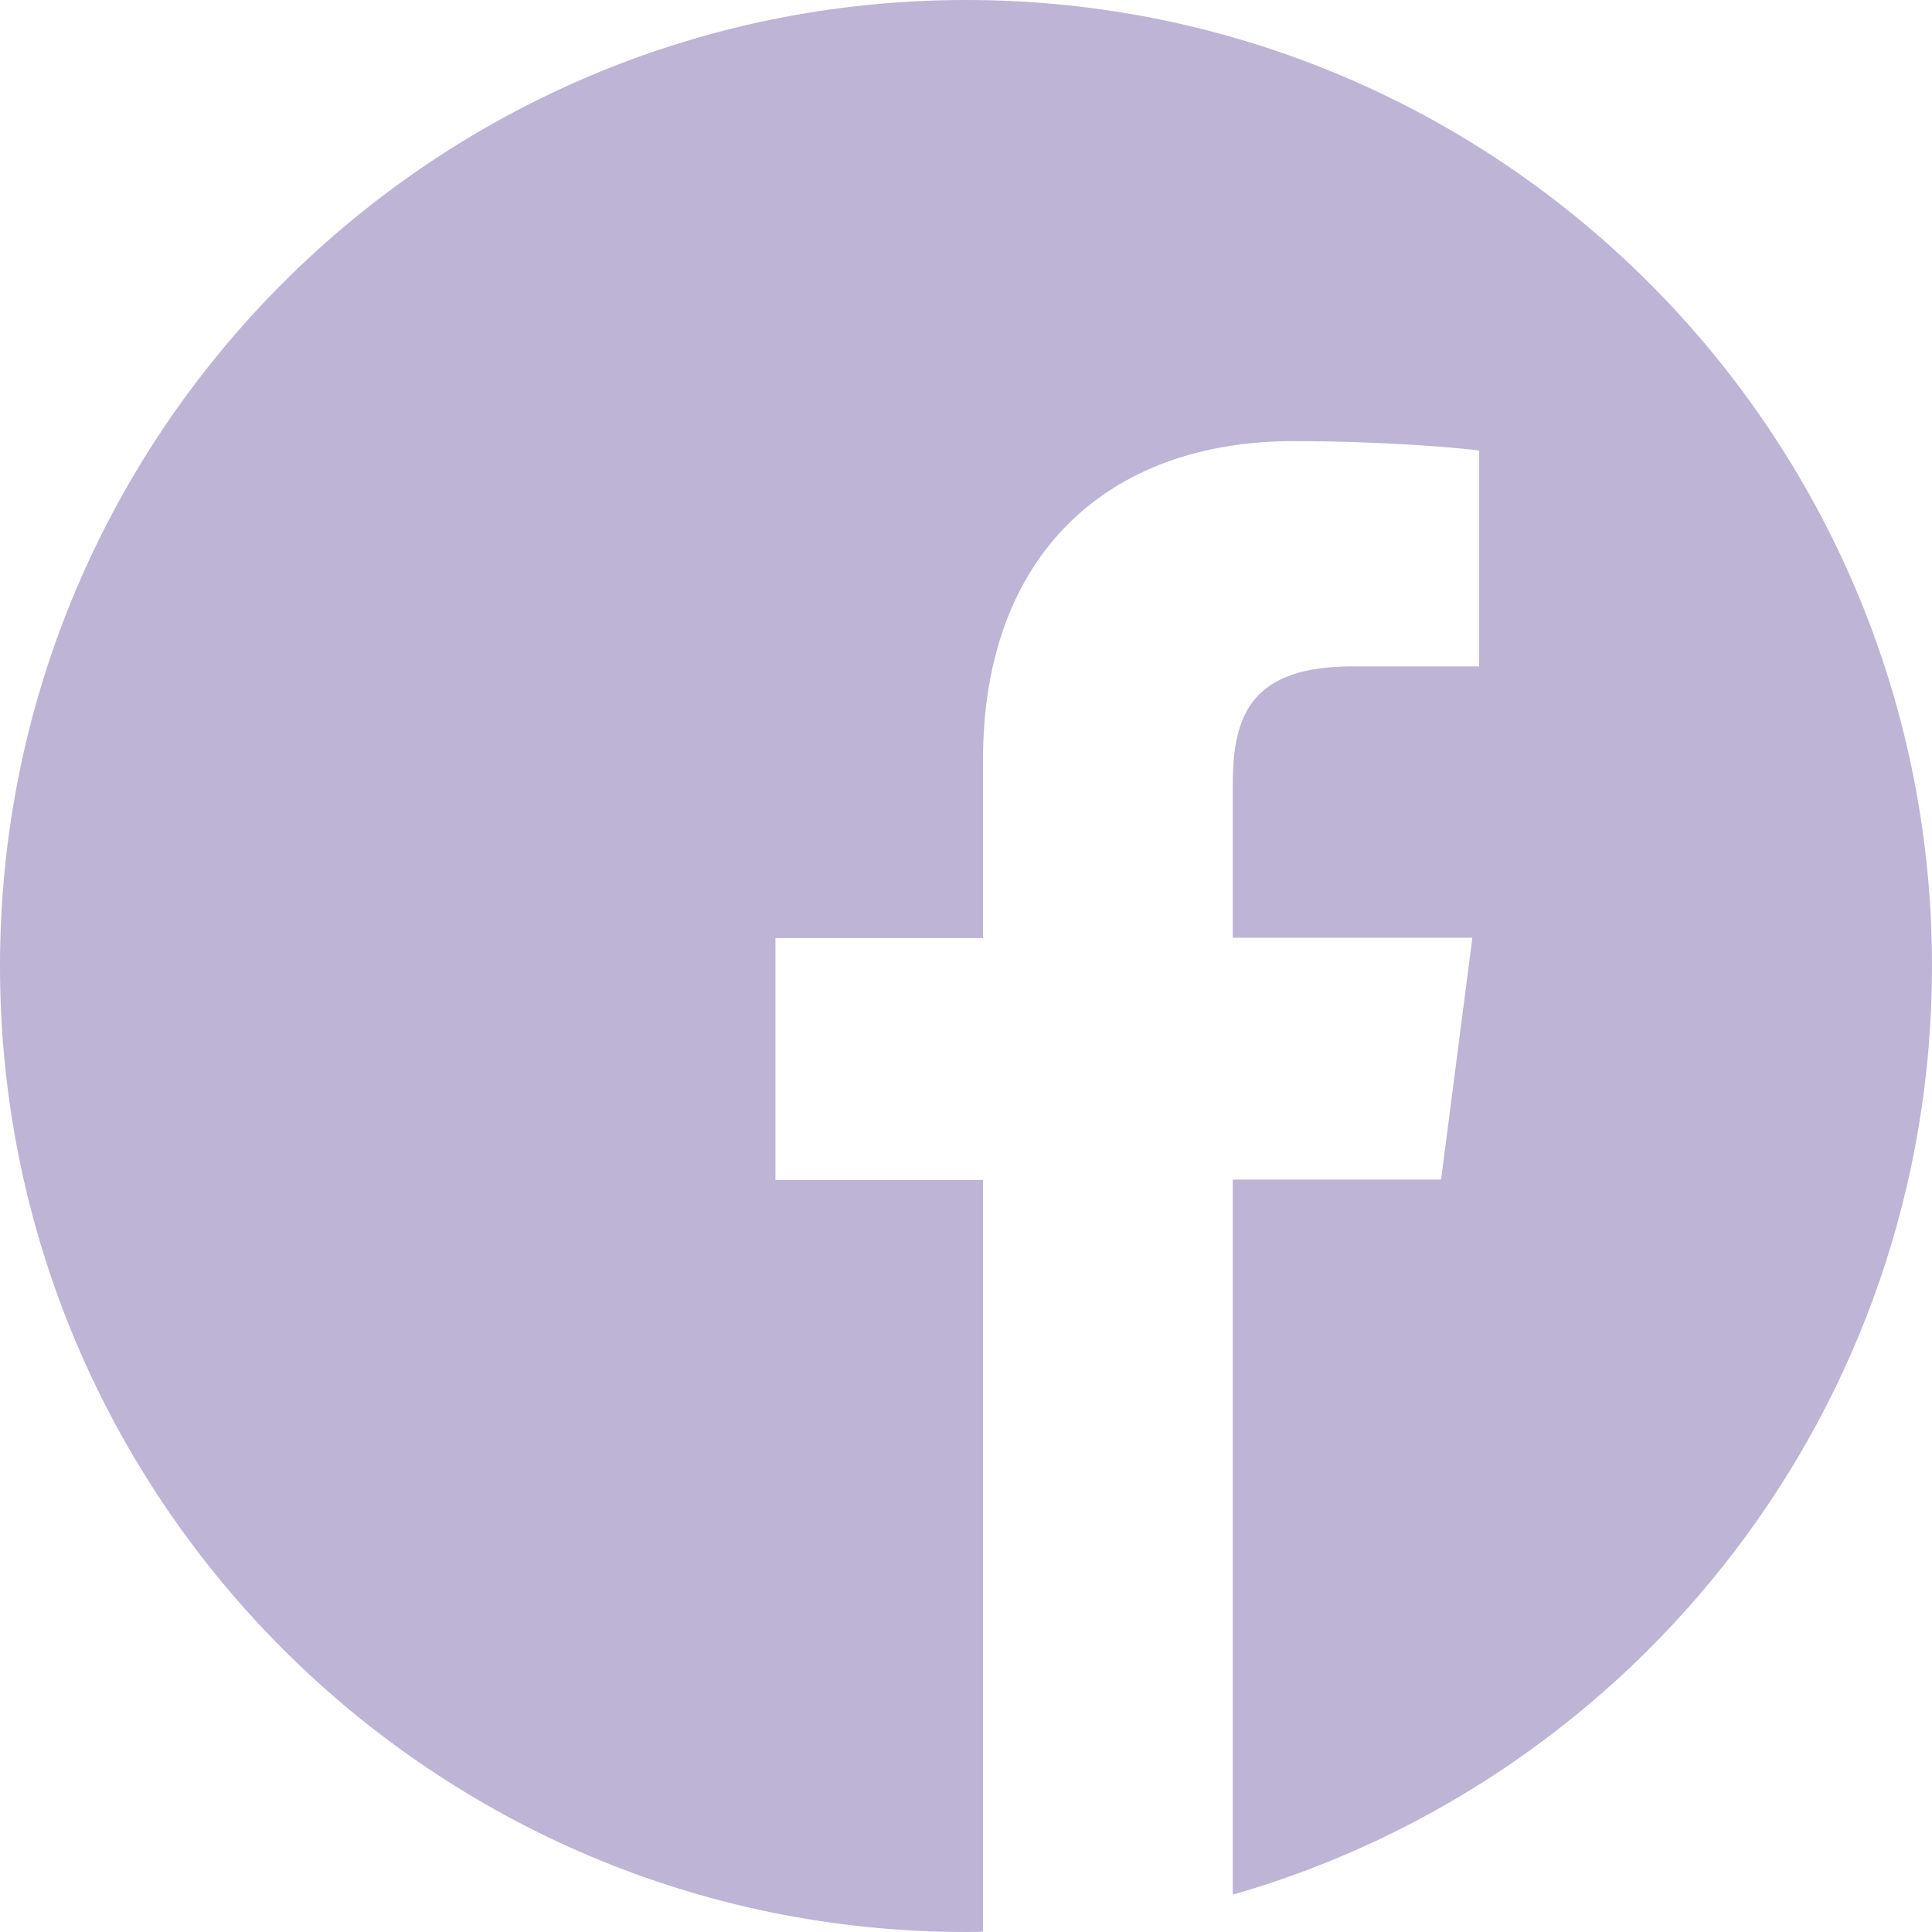 <svg width="40" height="40" viewBox="0 0 40 40" fill="none" xmlns="http://www.w3.org/2000/svg">
<path d="M40 20C40 8.953 31.047 0 20 0C8.953 0 0 8.953 0 20C0 31.047 8.953 40 20 40C20.117 40 20.234 40 20.352 39.992V24.43H16.055V19.422H20.352V15.734C20.352 11.461 22.961 9.133 26.773 9.133C28.602 9.133 30.172 9.266 30.625 9.328V13.797H28C25.93 13.797 25.523 14.781 25.523 16.227V19.414H30.484L29.836 24.422H25.523V39.227C33.883 36.828 40 29.133 40 20Z" fill="#BDB4D6"/>
</svg>
